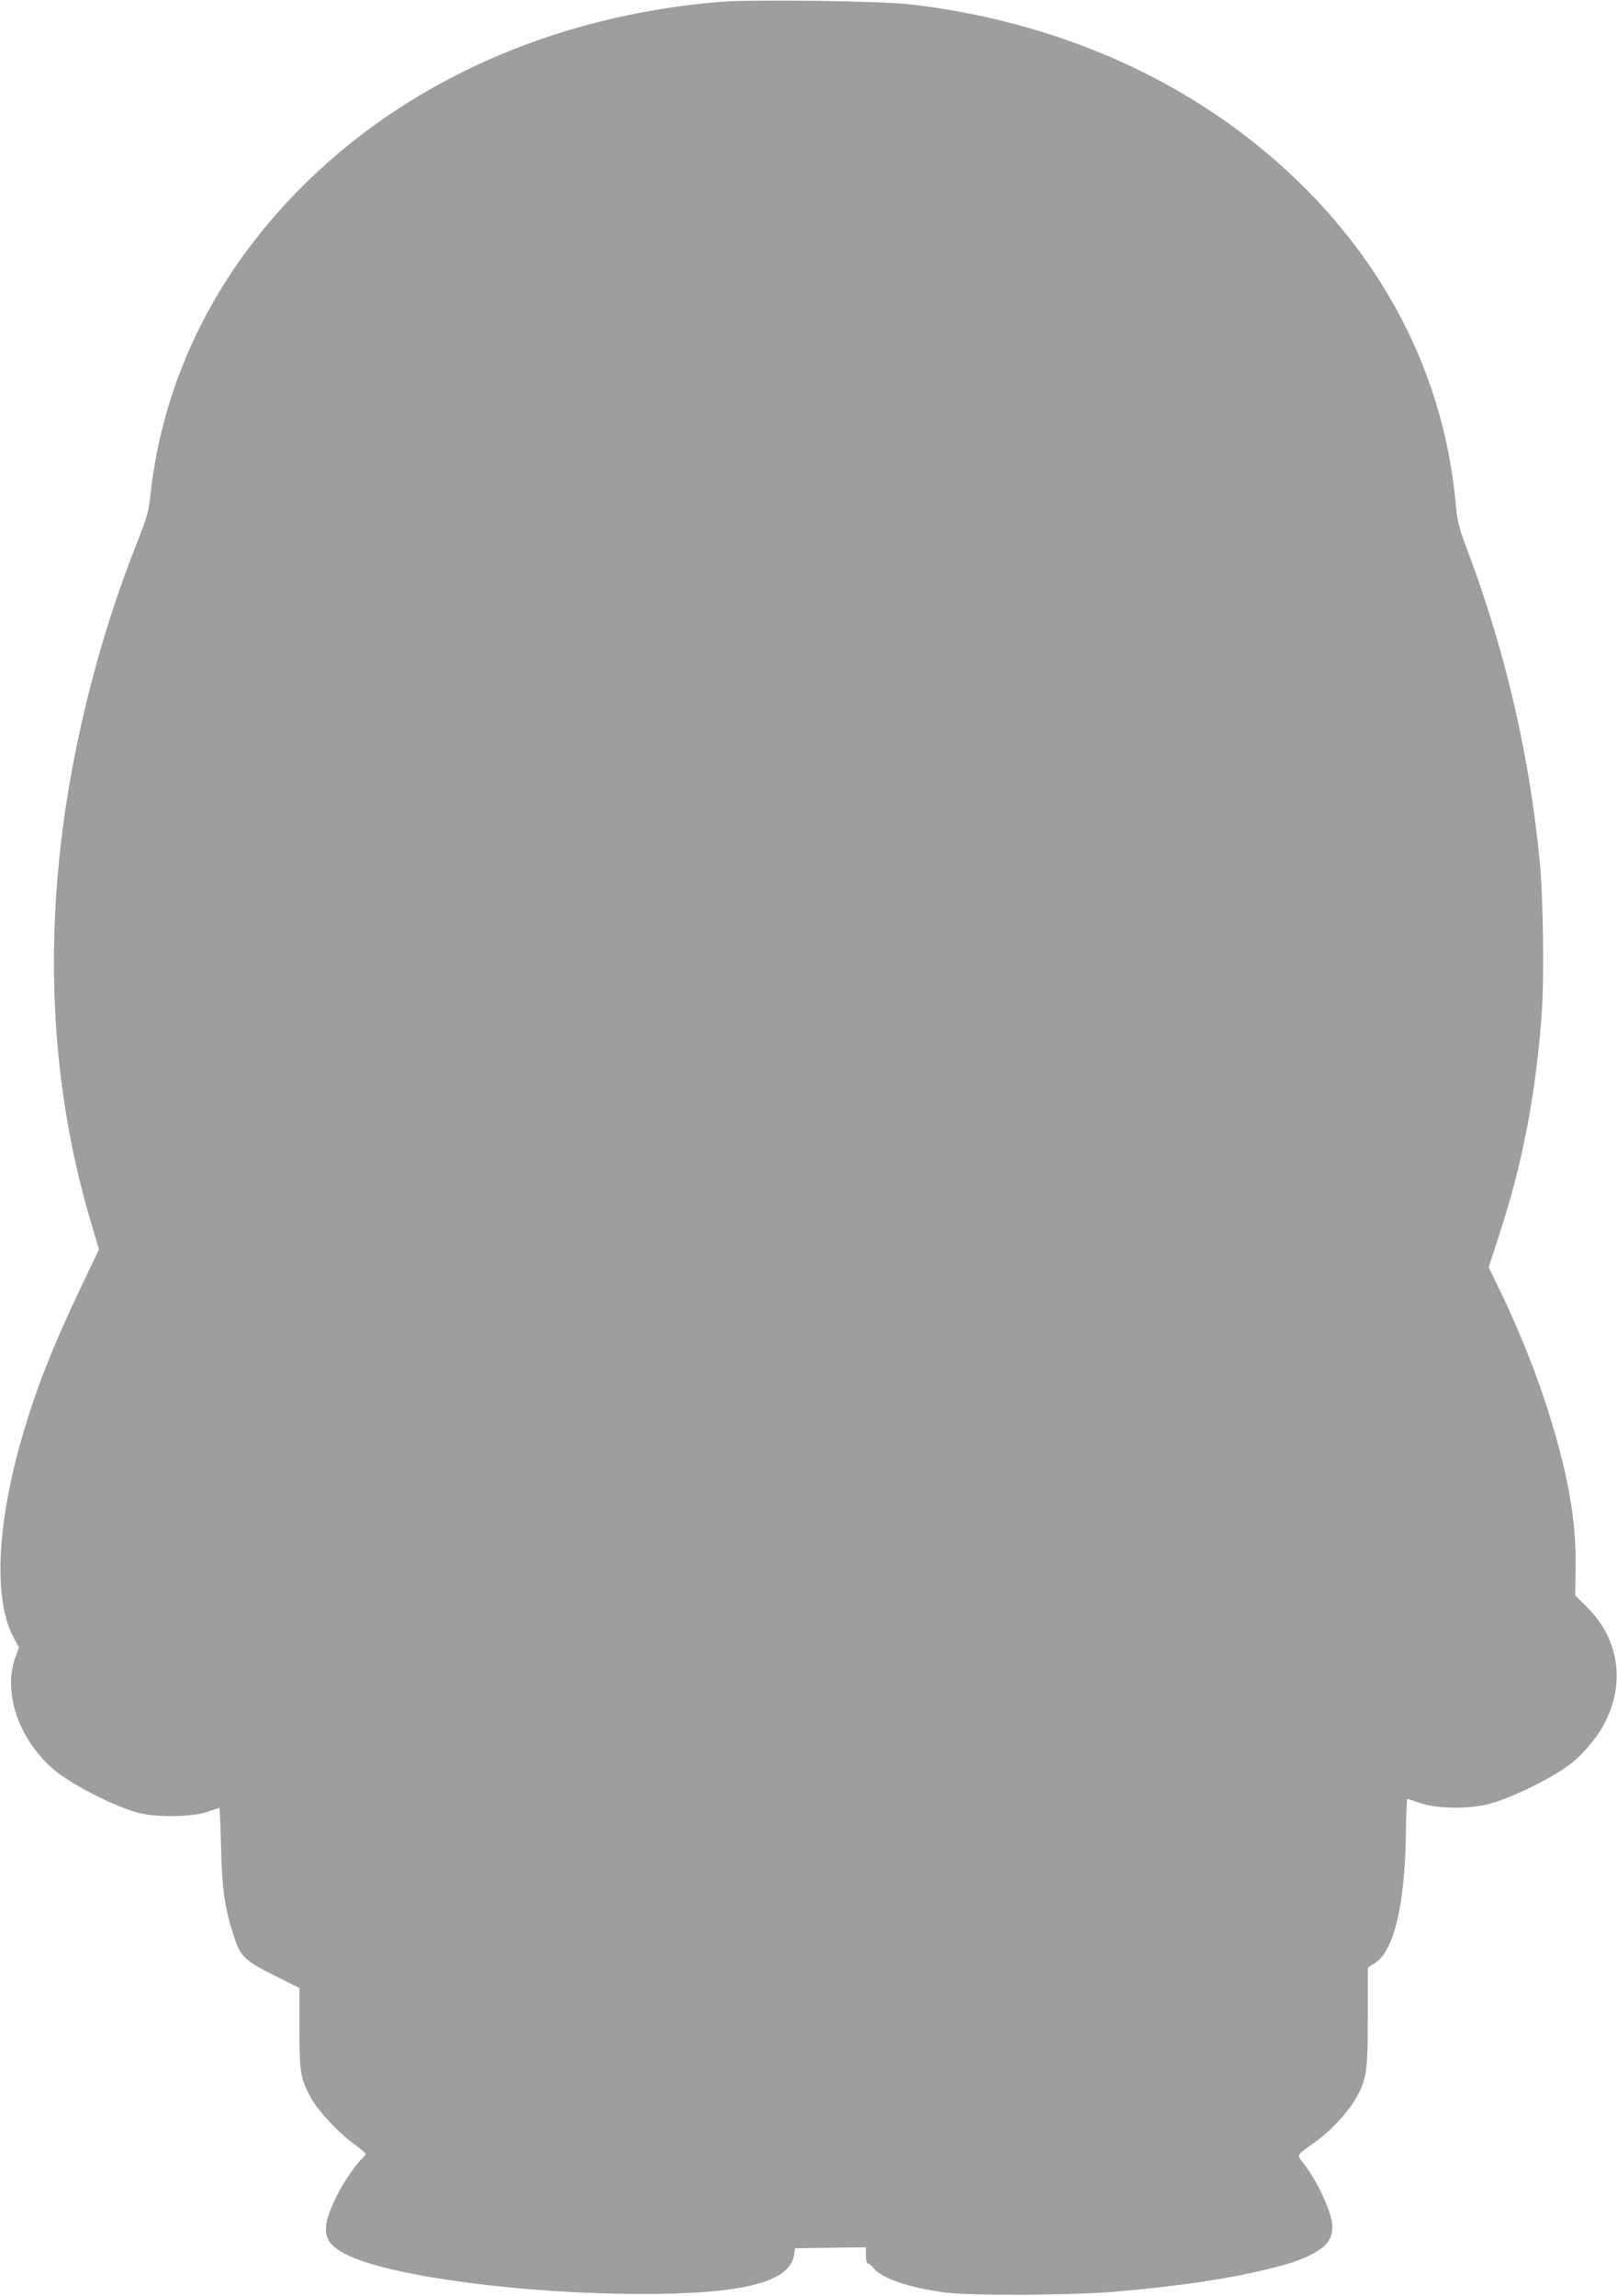 <?xml version="1.0" standalone="no"?>
<!DOCTYPE svg PUBLIC "-//W3C//DTD SVG 20010904//EN"
 "http://www.w3.org/TR/2001/REC-SVG-20010904/DTD/svg10.dtd">
<svg version="1.0" xmlns="http://www.w3.org/2000/svg"
 width="902pt" height="1280pt" viewBox="0 0 902 1280"
 preserveAspectRatio="xMidYMid meet">
<g transform="translate(0,1280) scale(0.1,-0.1)"
fill="#9e9e9e" stroke="none">
<path d="M4020 12790 c-940 -77 -1775 -453 -2371 -1067 -464 -478 -742 -1058
-810 -1683 -9 -91 -19 -126 -76 -269 -175 -442 -305 -916 -383 -1386 -138
-841 -95 -1652 126 -2395 l46 -156 -102 -214 c-157 -330 -247 -559 -326 -829
-144 -498 -161 -917 -46 -1125 l28 -51 -18 -49 c-75 -197 14 -463 213 -633 95
-81 333 -203 469 -240 99 -27 304 -24 387 5 34 12 64 22 66 22 3 0 7 -96 10
-212 5 -237 21 -348 70 -498 39 -121 59 -140 233 -227 l134 -67 0 -220 c0
-245 6 -284 61 -386 41 -76 146 -191 239 -260 39 -29 70 -55 70 -59 0 -5 -10
-16 -21 -27 -33 -29 -103 -132 -137 -200 -100 -200 -87 -270 65 -341 253 -118
984 -213 1633 -213 570 0 825 66 850 219 l5 36 198 3 197 2 0 -45 c0 -26 5
-45 11 -45 6 0 19 -10 29 -23 48 -60 198 -112 405 -139 148 -19 719 -16 960 6
352 31 619 71 842 126 139 34 210 60 276 102 56 36 79 74 79 132 0 75 -77 245
-159 352 -41 55 -48 41 66 123 84 60 182 166 225 243 60 108 66 149 66 454 l0
273 43 28 c103 68 165 330 169 718 2 107 5 195 9 195 3 0 32 -9 65 -21 94 -33
258 -37 378 -10 127 30 382 155 479 236 69 57 142 147 179 220 115 223 78 467
-95 640 l-70 70 2 160 c3 230 -30 444 -114 739 -73 258 -184 546 -313 811
l-58 120 58 177 c132 401 208 800 239 1253 13 194 7 626 -11 820 -55 588 -190
1174 -400 1735 -52 139 -60 167 -70 275 -72 781 -464 1482 -1120 2006 -527
421 -1185 687 -1915 774 -161 20 -885 29 -1065 15z"/>
</g>
</svg>
